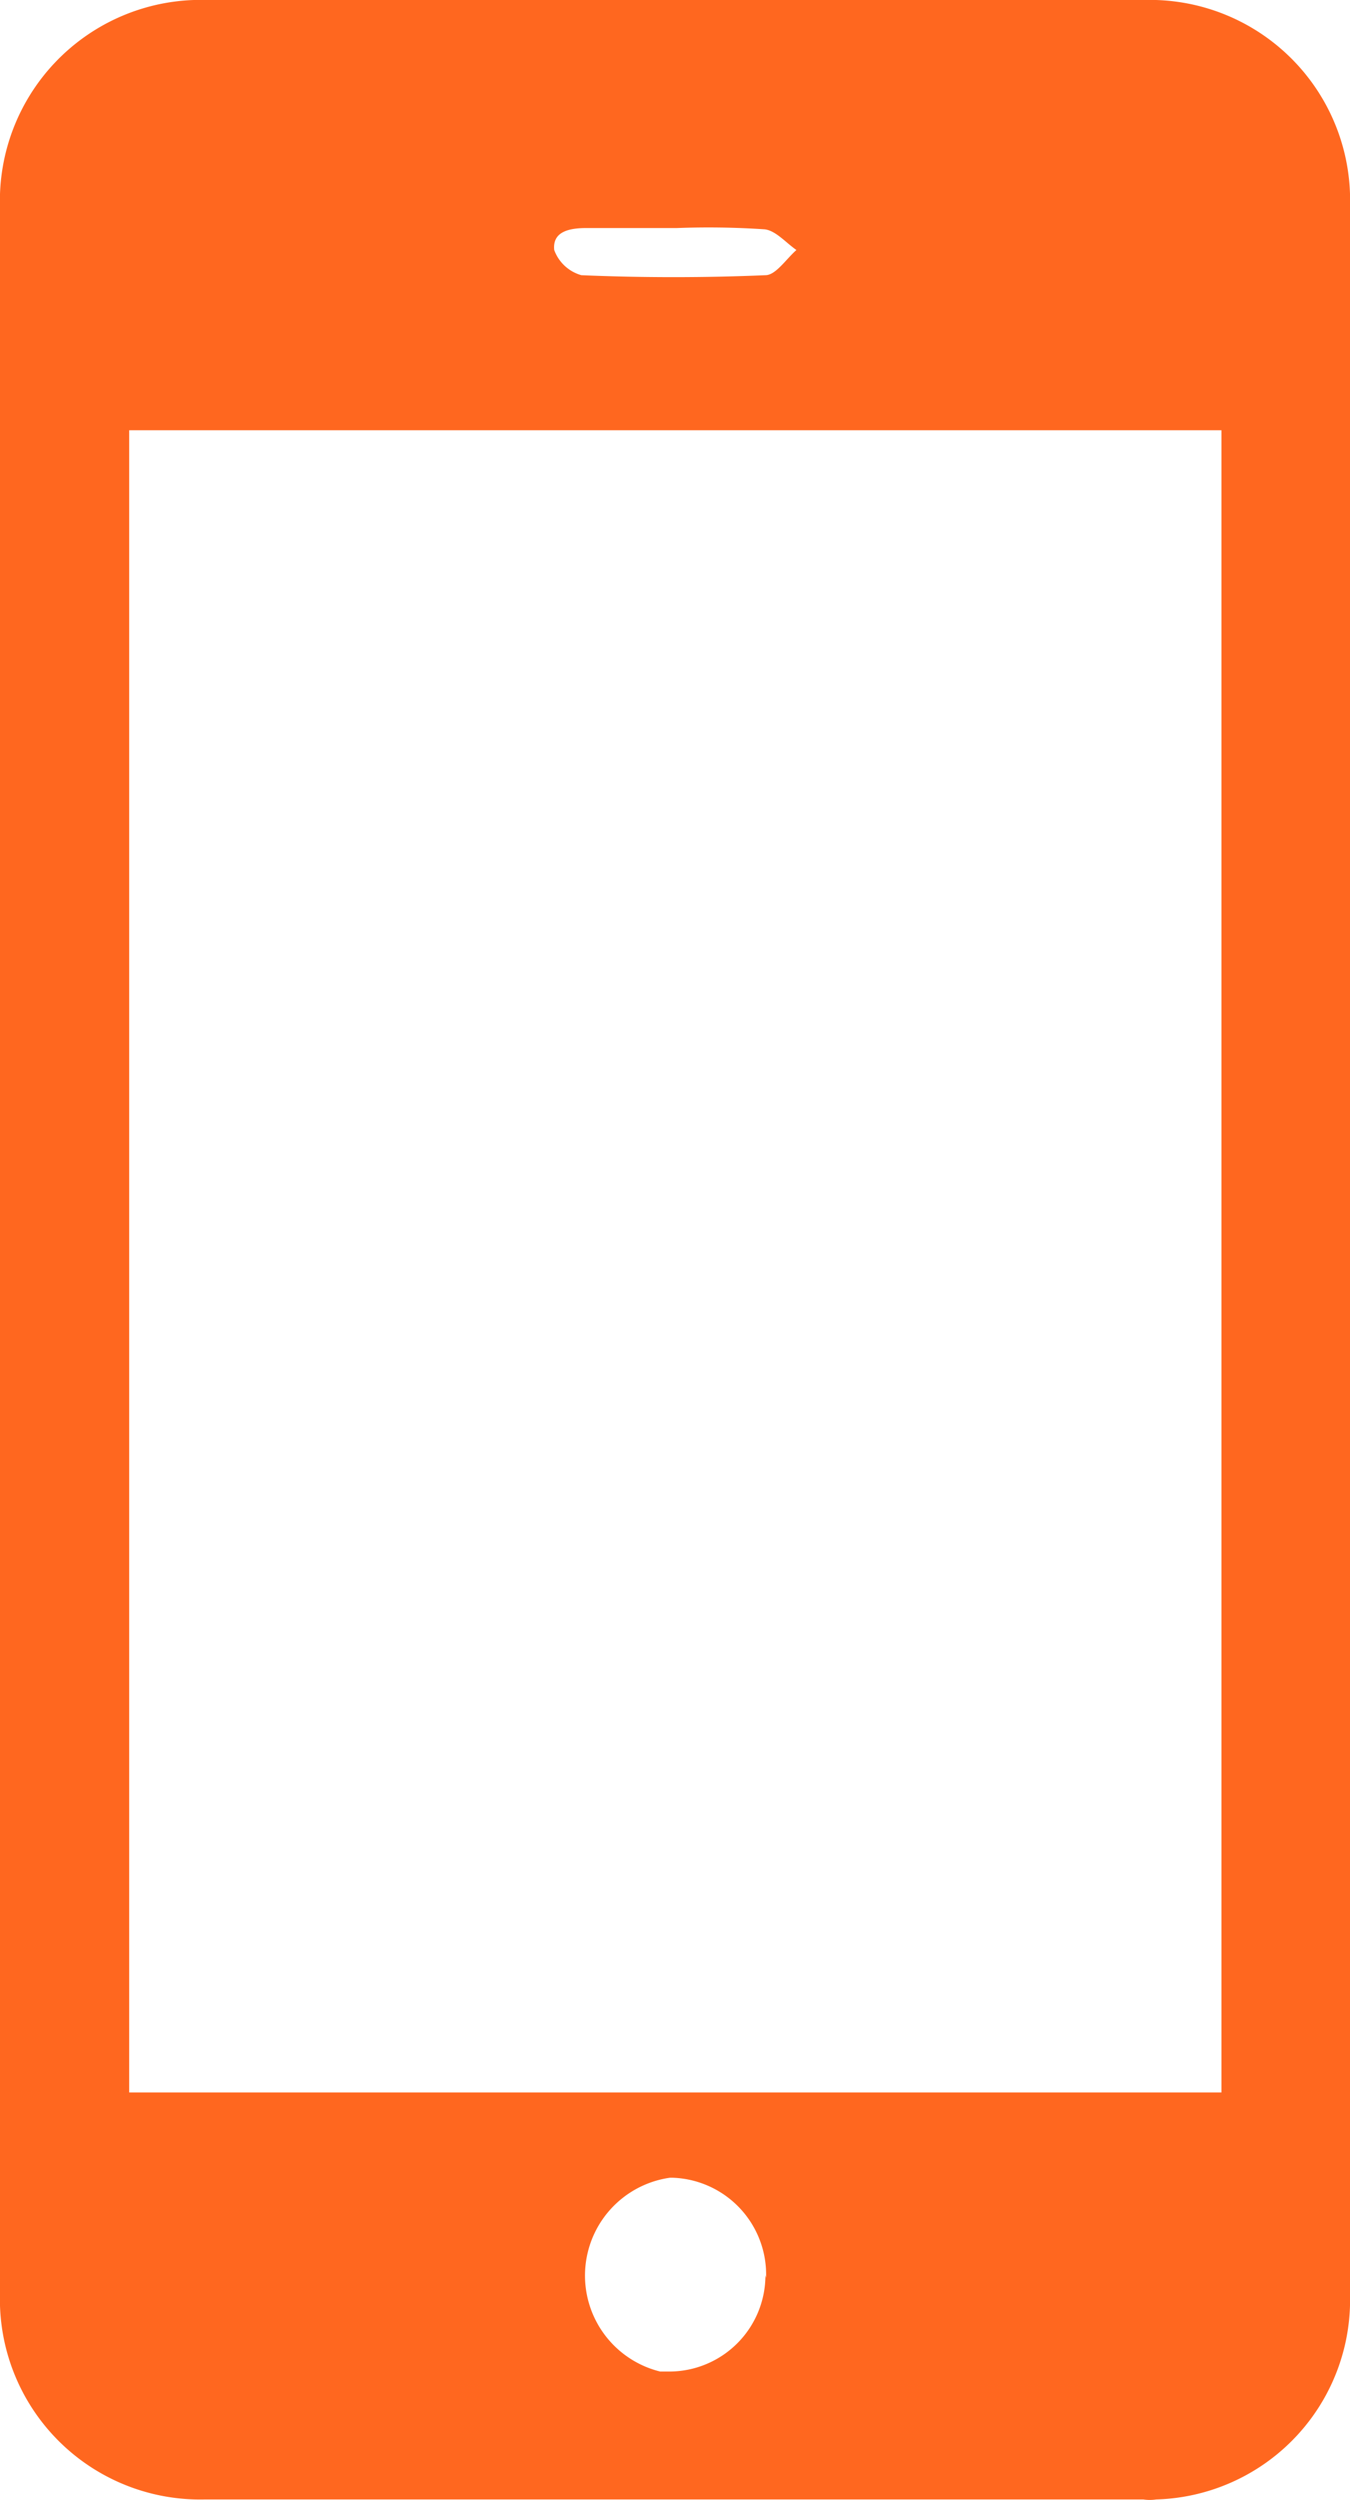<?xml version="1.0" encoding="UTF-8"?> <svg xmlns="http://www.w3.org/2000/svg" viewBox="0 0 20.9 38.7"><defs><style>.cls-1{fill:#ff671f;}</style></defs><g id="Layer_2" data-name="Layer 2"><g id="White_Wire_Frame" data-name="White Wire Frame"><path class="cls-1" d="M0,19.39V3.21A3.11,3.11,0,0,1,3,0H17.71A3.1,3.1,0,0,1,20.9,3V35.51a3.09,3.09,0,0,1-3,3.18.67.67,0,0,1-.2,0H3.17a3.1,3.1,0,0,1-3.17-3V19.39Zm2,13H18.91V6.66H2Zm9.86,2.87a1.5,1.5,0,0,0-1.44-1.55h-.05a1.53,1.53,0,0,0-.15,3h.15a1.49,1.49,0,0,0,1.48-1.49h0ZM10.48,3.53H9.08c-.26,0-.53.05-.5.34A.63.63,0,0,0,9,4.26q1.43.06,2.85,0c.16,0,.32-.25.48-.39-.16-.11-.32-.3-.49-.32A13,13,0,0,0,10.48,3.53Z"></path></g></g></svg> 